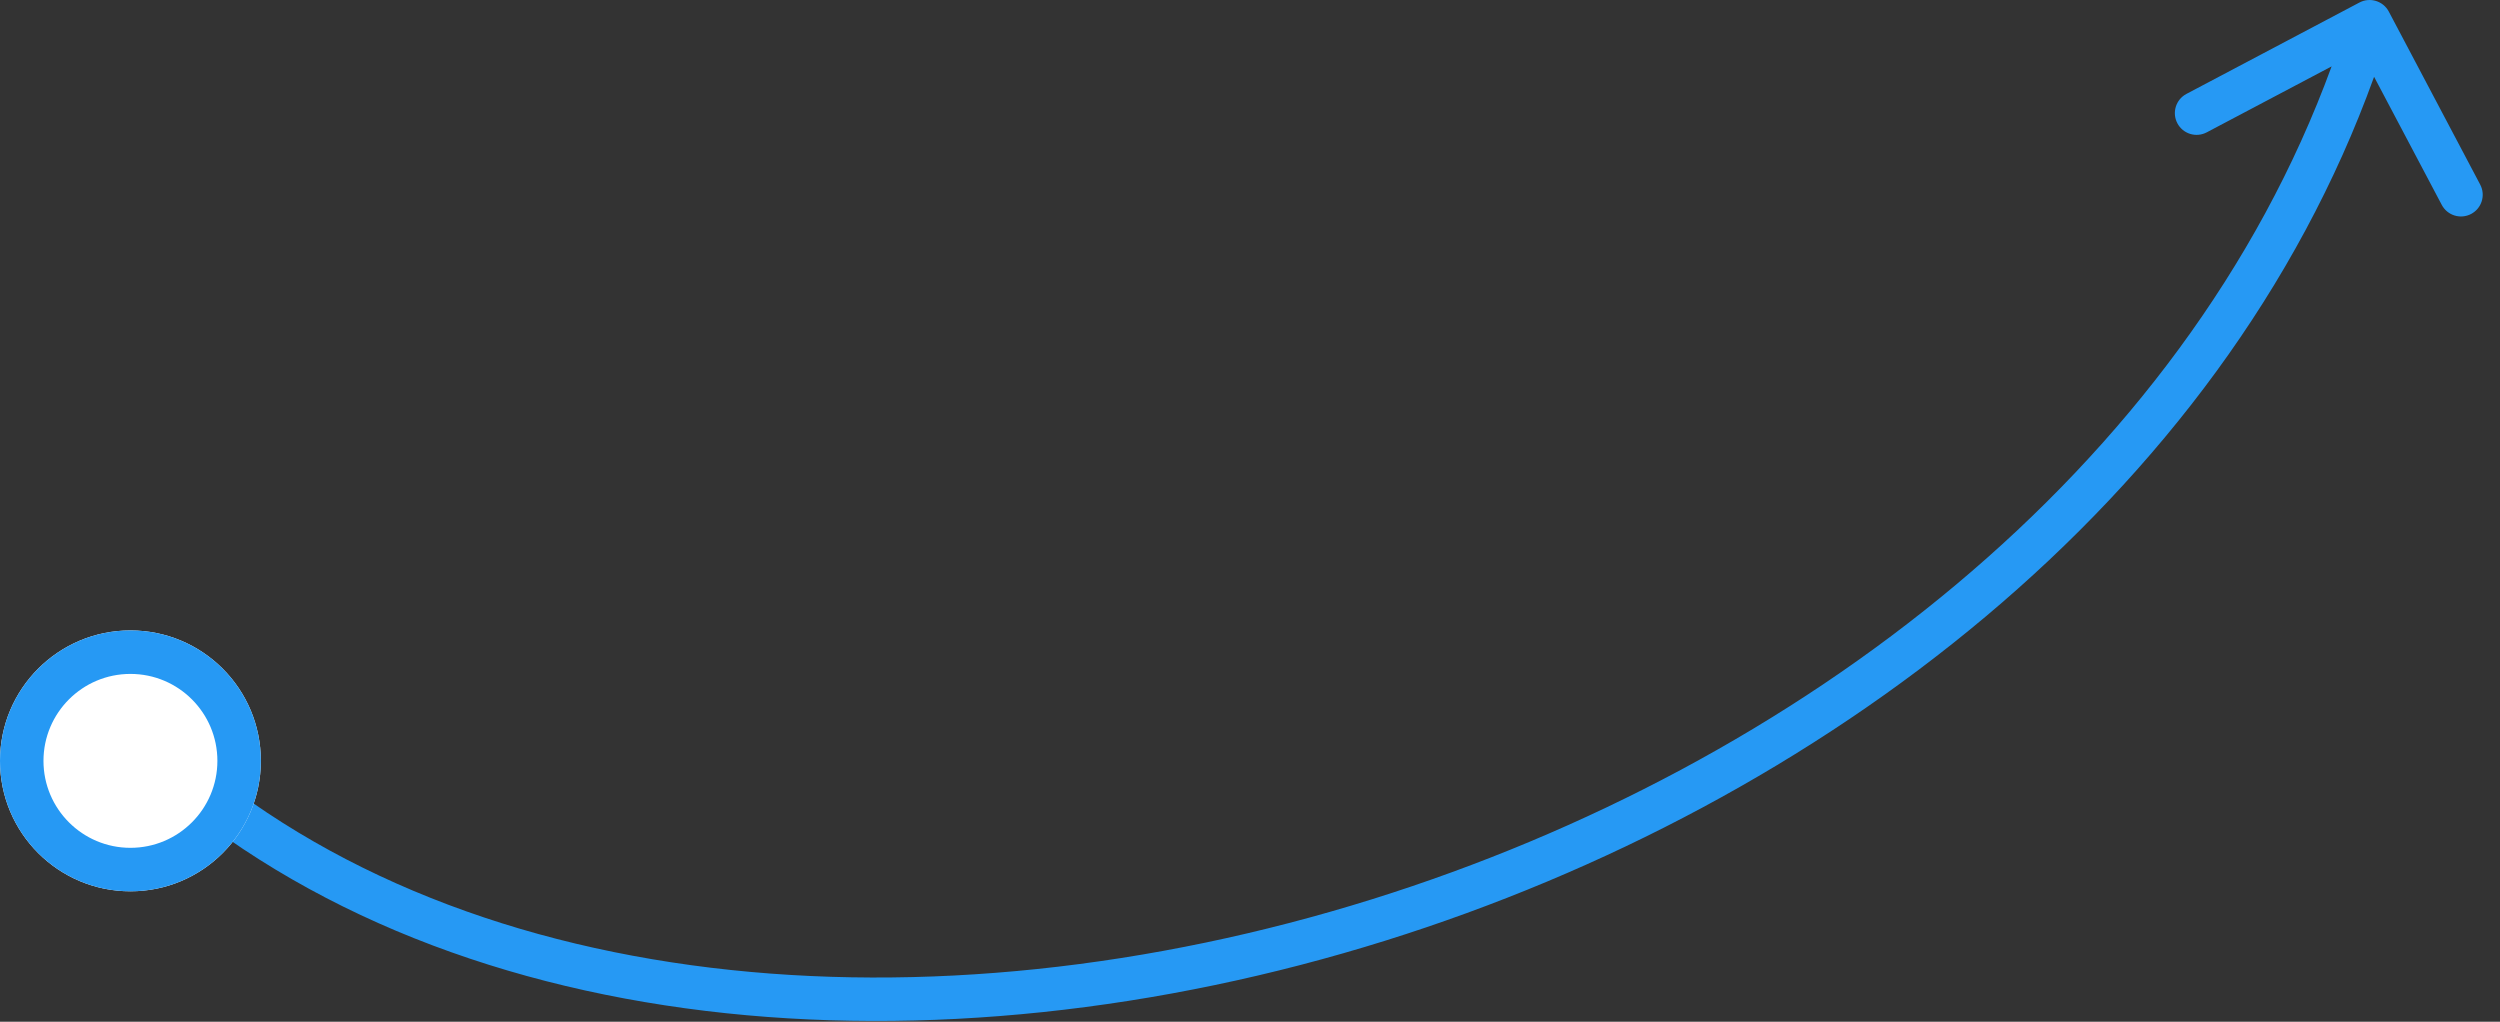 <svg width="115" height="47" viewBox="0 0 115 47" fill="none" xmlns="http://www.w3.org/2000/svg">
<rect x="0" y="0" width="115" height="47" fill="#333333" stroke="none"/>
<path fill-rule="evenodd" clip-rule="evenodd" d="M63.737 43.267C42.994 49.761 20.188 48.074 6.321 35.234L7.68 33.766C20.813 45.926 42.758 47.739 63.139 41.358C82.686 35.239 100.449 21.684 107.254 3.054L101.51 6.088C101.022 6.346 100.417 6.16 100.159 5.671C99.901 5.183 100.088 4.578 100.576 4.32L108.534 0.116C109.022 -0.142 109.627 0.045 109.885 0.533L114.089 8.491C114.347 8.979 114.16 9.584 113.672 9.842C113.184 10.1 112.579 9.913 112.321 9.425L109.208 3.533C102.185 23.025 83.746 37.003 63.737 43.267Z" fill="#2699F4"/>
<path d="M12 35C12 38.314 9.314 41 6 41C2.686 41 0 38.314 0 35C0 31.686 2.686 29 6 29C9.314 29 12 31.686 12 35Z" fill="white"/>
<path fill-rule="evenodd" clip-rule="evenodd" d="M6 39C8.209 39 10 37.209 10 35C10 32.791 8.209 31 6 31C3.791 31 2 32.791 2 35C2 37.209 3.791 39 6 39ZM6 41C9.314 41 12 38.314 12 35C12 31.686 9.314 29 6 29C2.686 29 0 31.686 0 35C0 38.314 2.686 41 6 41Z" fill="#2699F4"/>
</svg>

